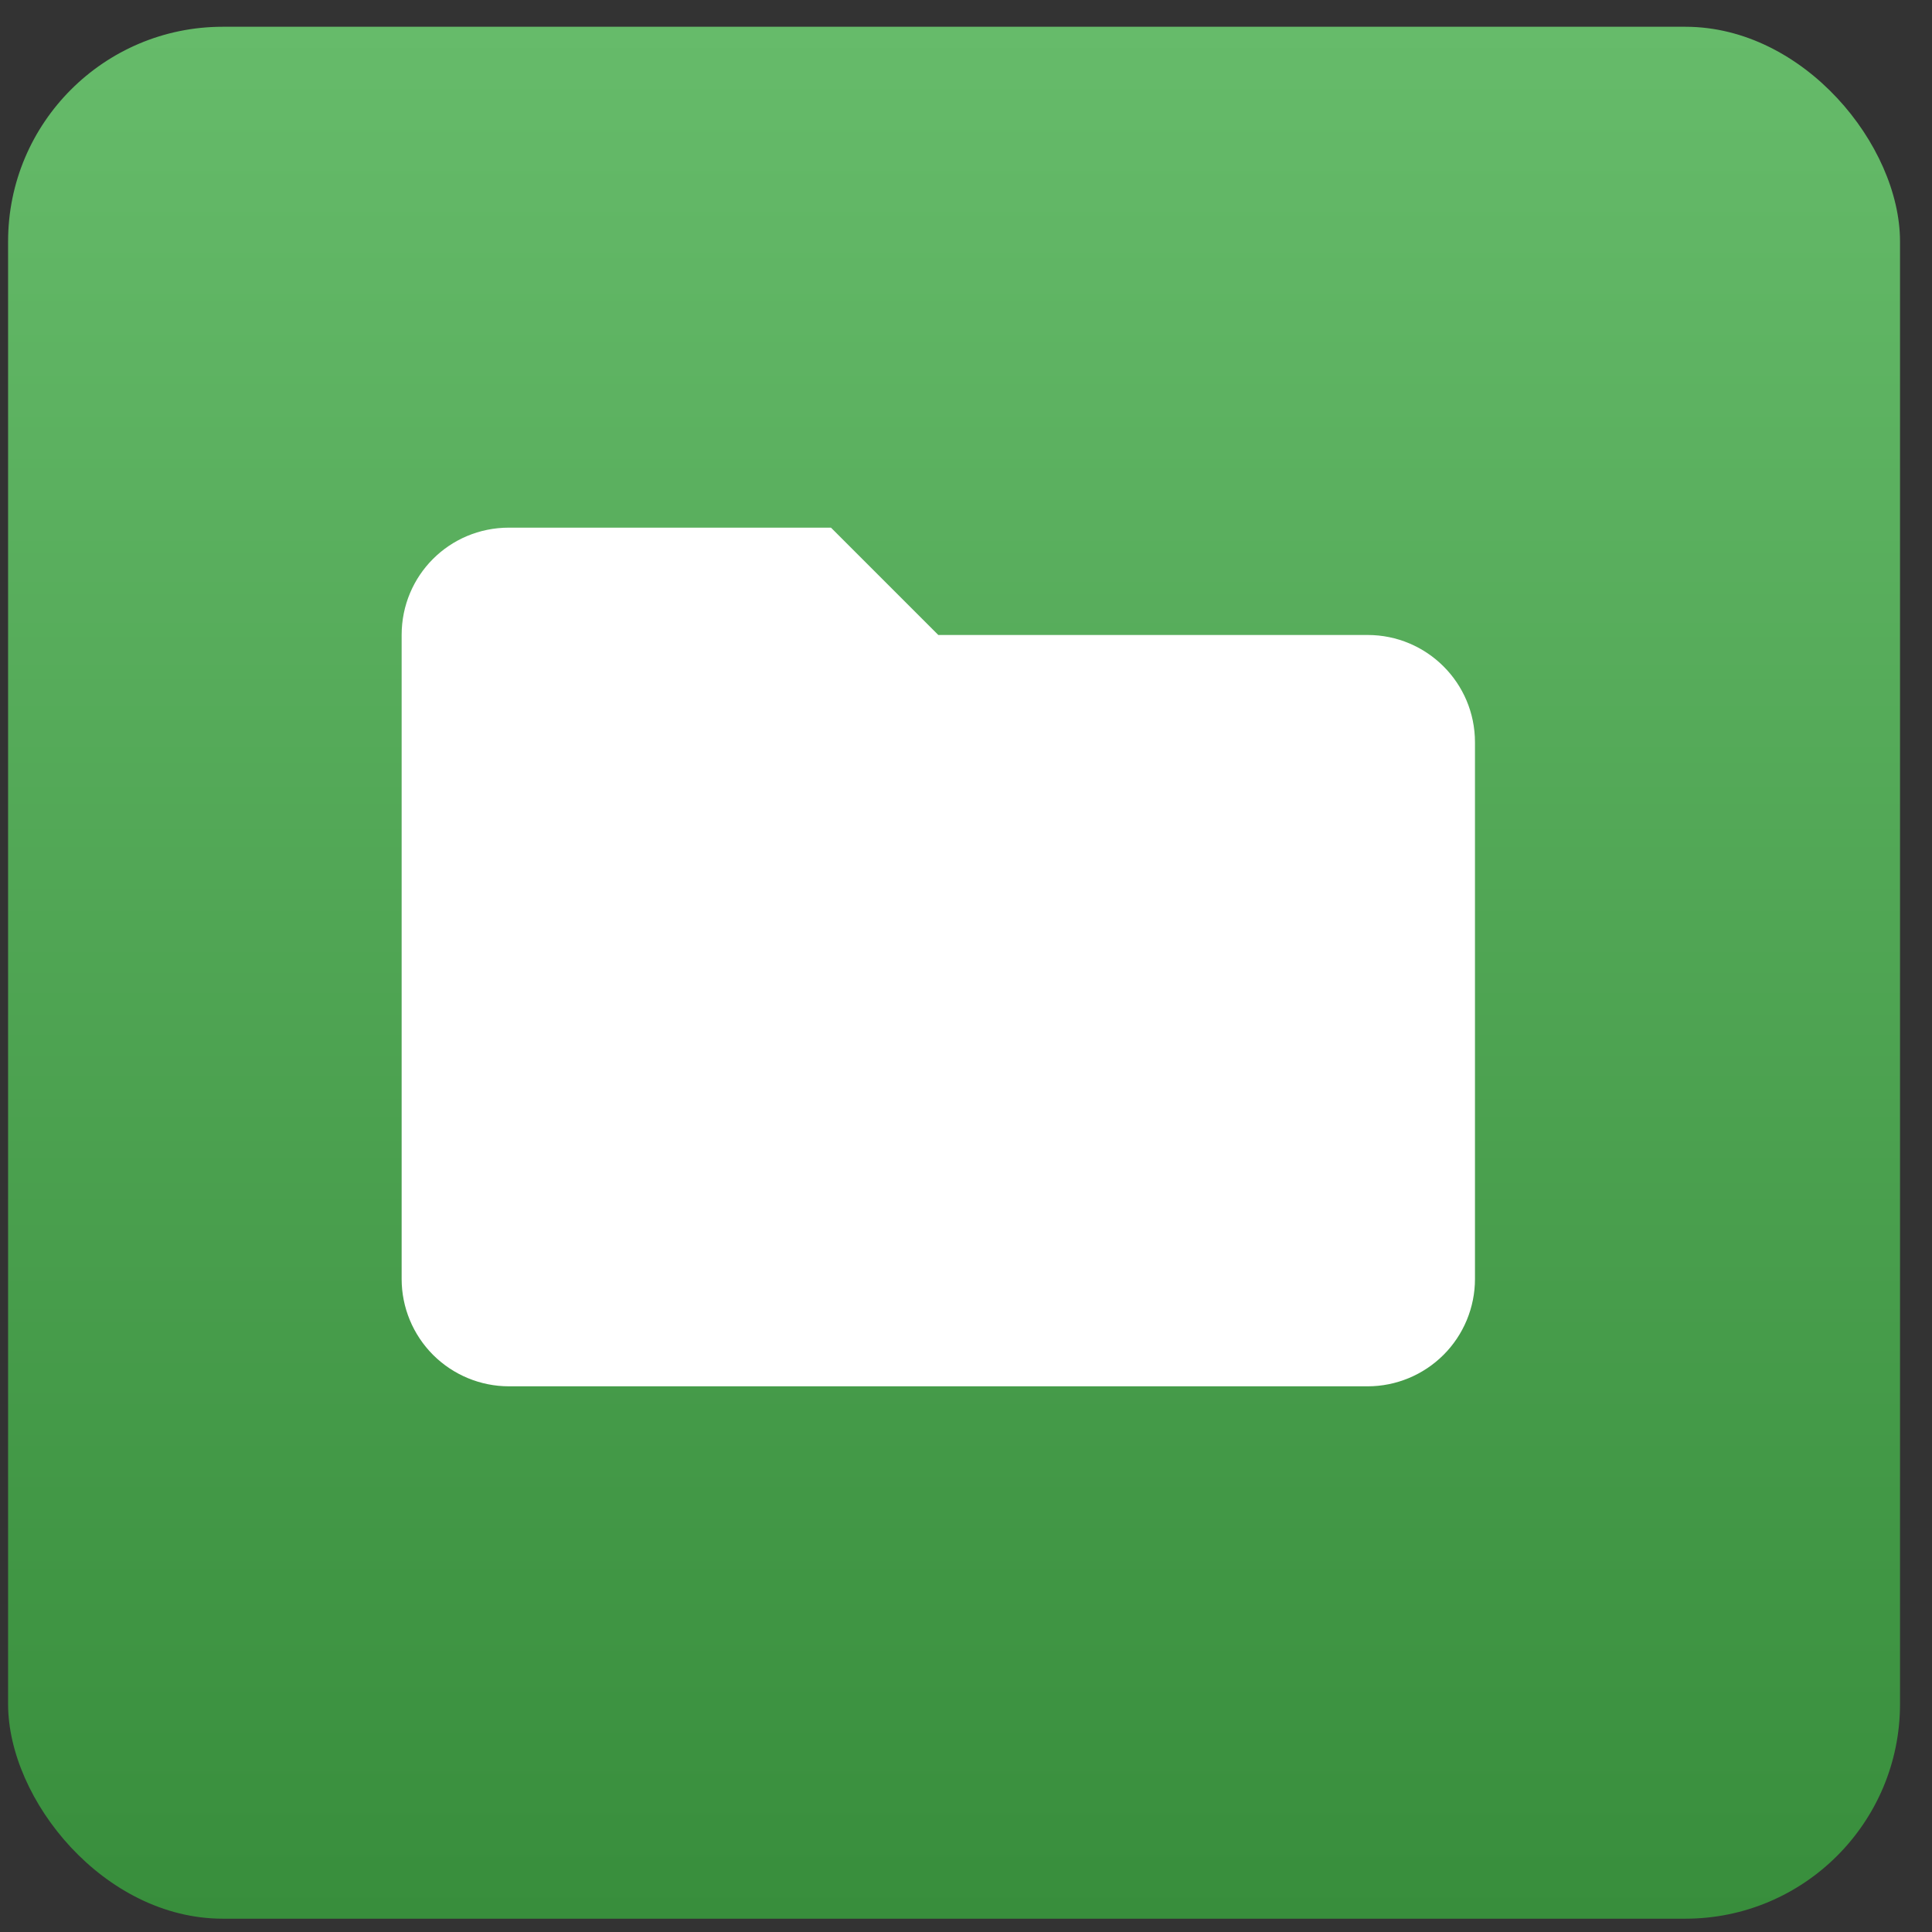 <svg width="54" height="54" viewBox="0 0 54 54" fill="none" xmlns="http://www.w3.org/2000/svg">
<rect x="0" y="0" width="54" height="54" fill="#333333" stroke="none"/>
<rect x="0.226" y="0.748" width="52.88" height="52.88" rx="6" fill="url(#paint0_linear_1229_279984)"/>
<path d="M23.226 14.748H14.226C12.561 14.748 11.226 16.083 11.226 17.748V35.748C11.226 36.543 11.542 37.306 12.104 37.869C12.667 38.431 13.43 38.748 14.226 38.748H38.226C39.021 38.748 39.784 38.431 40.347 37.869C40.91 37.306 41.226 36.543 41.226 35.748V20.748C41.226 19.083 39.876 17.748 38.226 17.748H26.226L23.226 14.748Z" fill="white"/>
<defs>
<linearGradient id="paint0_linear_1229_279984" x1="26.666" y1="0.748" x2="26.666" y2="53.628" gradientUnits="userSpaceOnUse">
<stop stop-color="#66BB6A"/>
<stop offset="1" stop-color="#388E3C"/>
</linearGradient>
</defs>
</svg>
